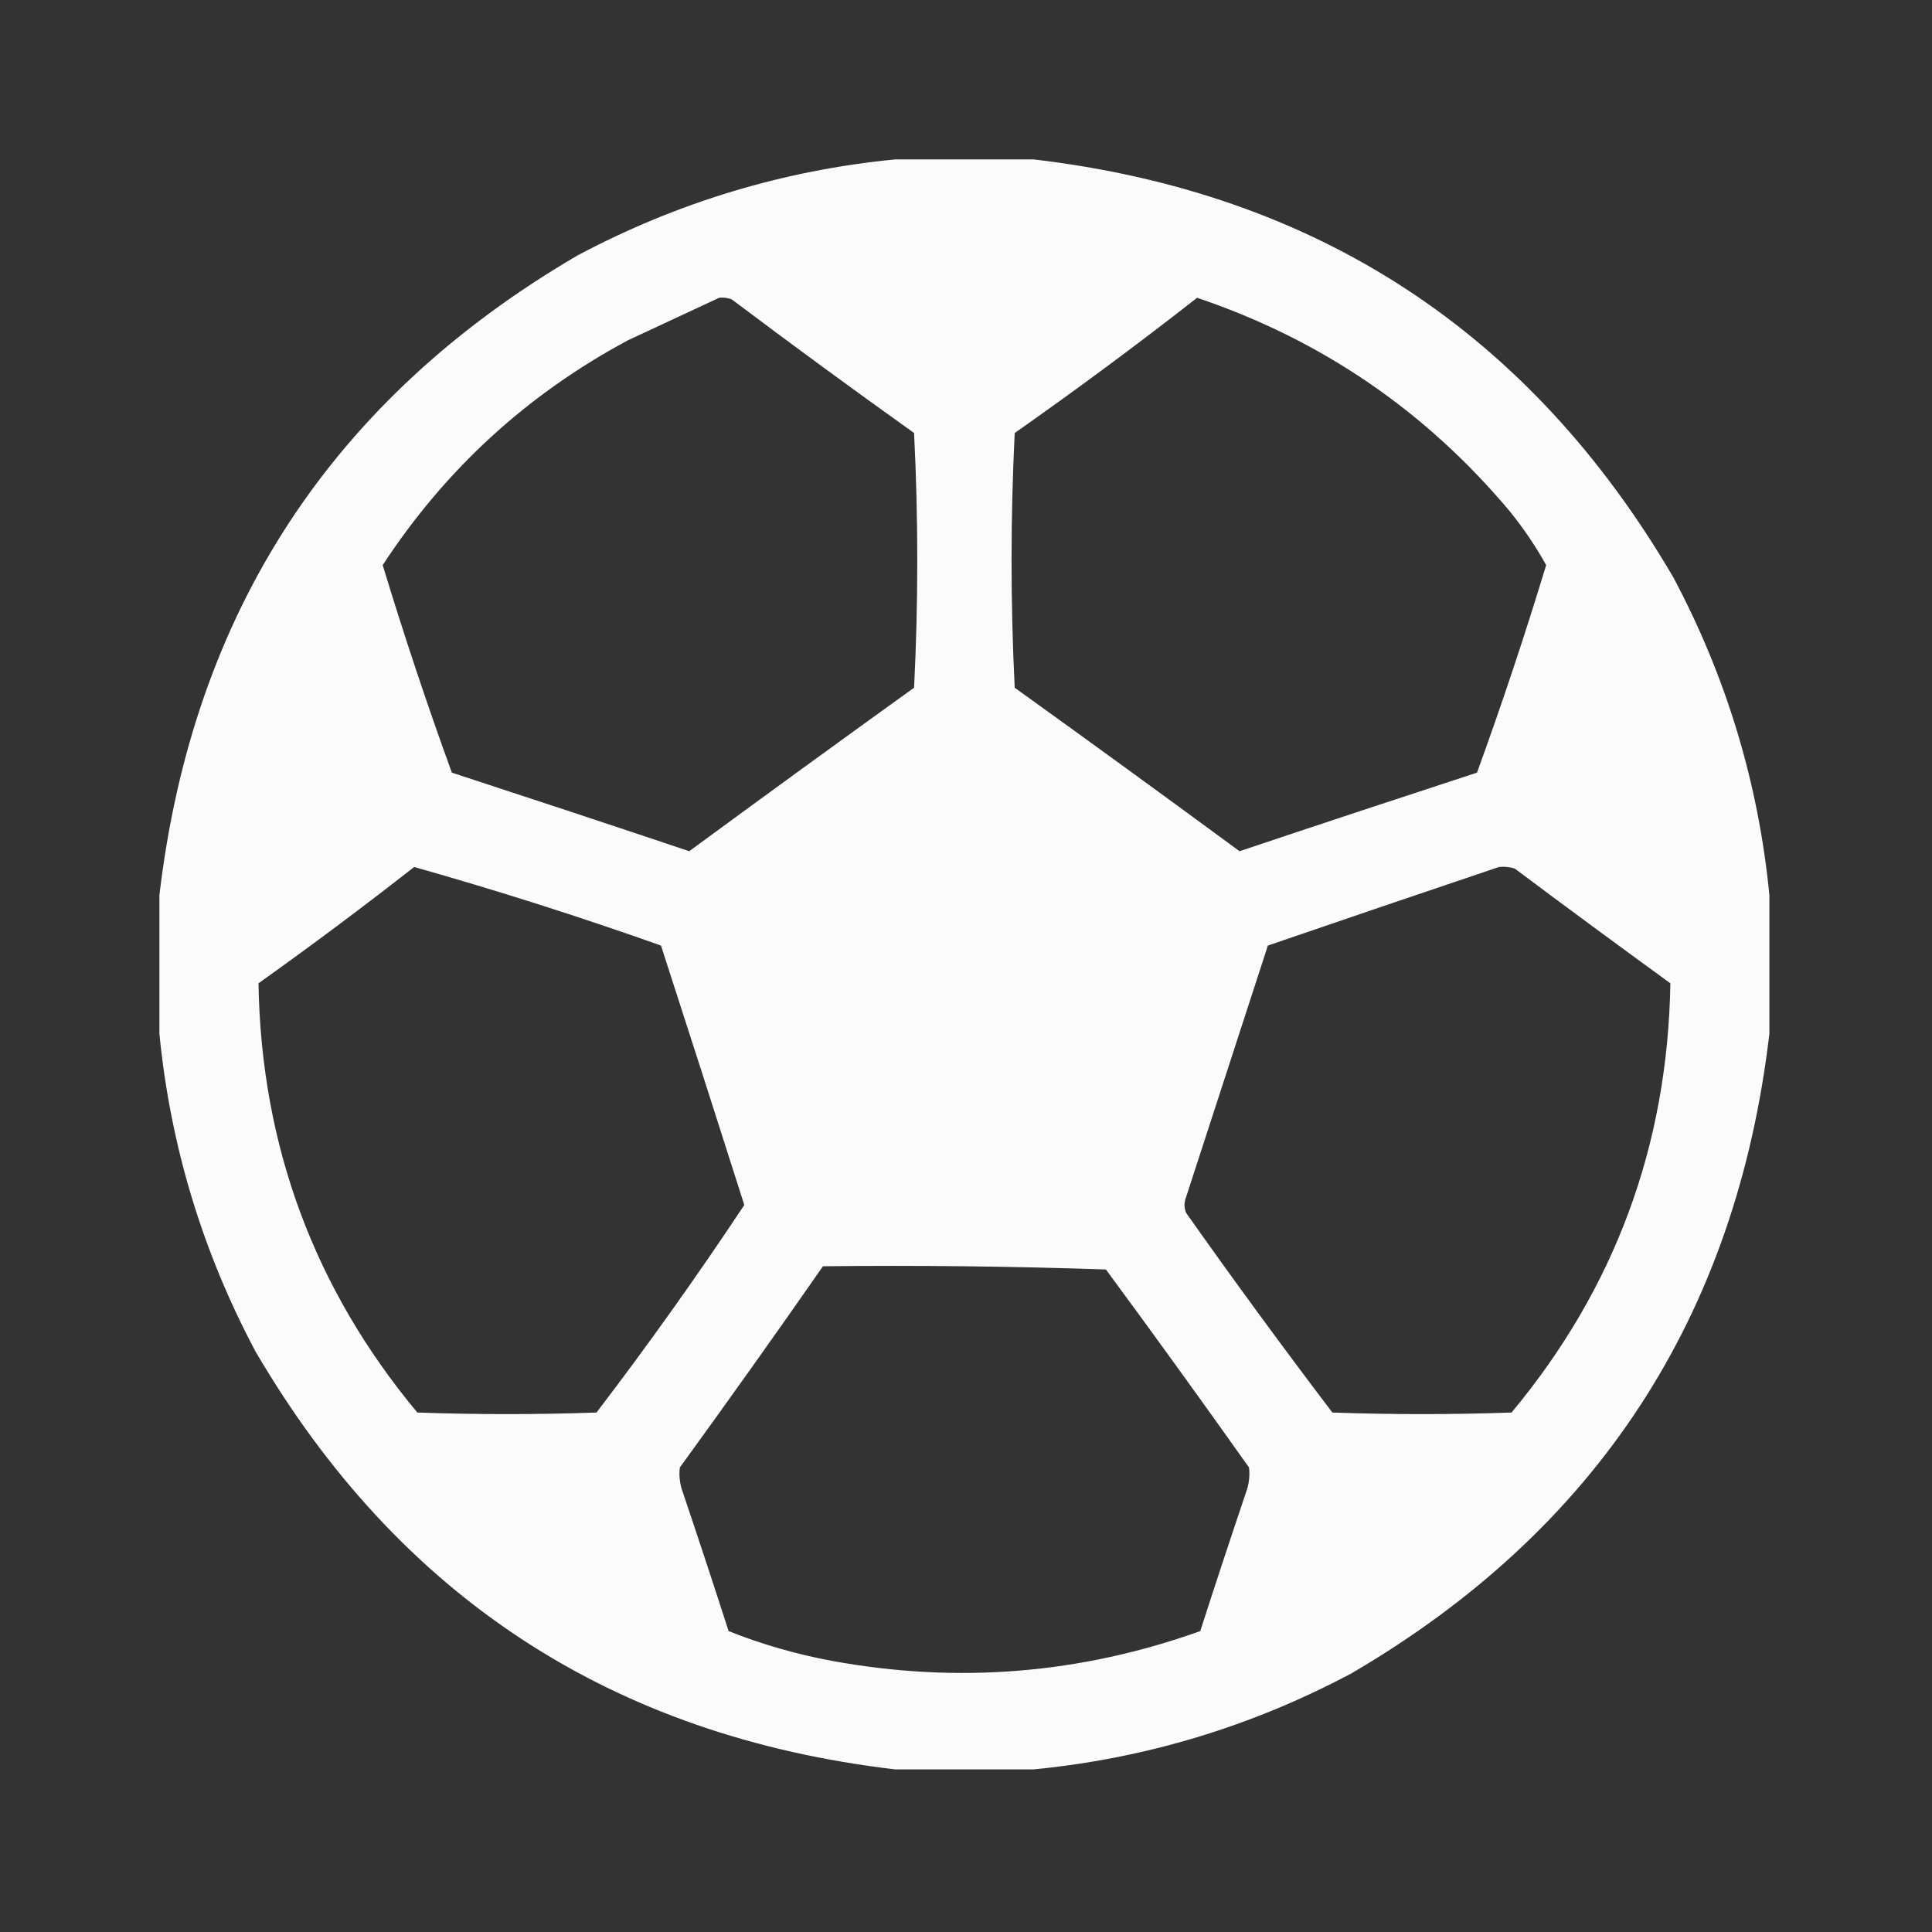 <svg width="24" height="24" viewBox="0 0 24 24" fill="none" xmlns="http://www.w3.org/2000/svg">
<rect x="0" y="0" width="24" height="24" fill="#333333" stroke="none"/>
<path opacity="0.978" fill-rule="evenodd" clip-rule="evenodd" d="M11.121 1.98C11.694 1.98 12.267 1.98 12.84 1.98C16.358 2.394 19.007 4.126 20.789 7.176C21.448 8.417 21.845 9.732 21.98 11.121C21.98 11.694 21.98 12.267 21.98 12.84C21.567 16.358 19.835 19.007 16.785 20.789C15.544 21.448 14.229 21.845 12.84 21.98C12.267 21.98 11.694 21.98 11.121 21.98C7.603 21.567 4.954 19.835 3.172 16.785C2.513 15.544 2.116 14.229 1.98 12.84C1.98 12.267 1.98 11.694 1.98 11.121C2.394 7.603 4.126 4.954 7.176 3.172C8.417 2.513 9.732 2.116 11.121 1.98ZM8.934 3.699C8.987 3.693 9.039 3.7 9.09 3.719C9.838 4.282 10.593 4.835 11.355 5.379C11.408 6.434 11.408 7.488 11.355 8.543C10.421 9.215 9.49 9.892 8.562 10.574C7.582 10.245 6.598 9.92 5.613 9.598C5.304 8.748 5.018 7.889 4.754 7.02C5.532 5.83 6.548 4.899 7.801 4.227C8.182 4.049 8.56 3.873 8.934 3.699ZM14.871 3.699C16.414 4.22 17.71 5.105 18.758 6.355C18.927 6.565 19.077 6.786 19.207 7.02C18.943 7.889 18.657 8.748 18.348 9.598C17.363 9.92 16.379 10.245 15.398 10.574C14.471 9.892 13.54 9.215 12.605 8.543C12.553 7.488 12.553 6.434 12.605 5.379C13.377 4.837 14.133 4.277 14.871 3.699ZM5.145 10.77C6.177 11.062 7.199 11.387 8.211 11.746C8.559 12.819 8.904 13.894 9.246 14.969C8.664 15.846 8.052 16.706 7.41 17.547C6.668 17.573 5.926 17.573 5.184 17.547C3.902 16.007 3.244 14.229 3.211 12.215C3.869 11.746 4.513 11.265 5.145 10.77ZM18.621 10.77C18.688 10.763 18.753 10.77 18.816 10.789C19.457 11.269 20.102 11.744 20.75 12.215C20.717 14.229 20.059 16.007 18.777 17.547C18.035 17.573 17.293 17.573 16.551 17.547C15.931 16.73 15.325 15.904 14.734 15.066C14.708 15.001 14.708 14.936 14.734 14.871C15.073 13.829 15.411 12.788 15.75 11.746C16.71 11.417 17.667 11.091 18.621 10.77ZM10.223 15.73C11.395 15.717 12.567 15.73 13.738 15.77C14.338 16.584 14.931 17.405 15.516 18.23C15.528 18.336 15.515 18.44 15.477 18.543C15.284 19.115 15.095 19.688 14.91 20.262C13.422 20.794 11.899 20.918 10.34 20.633C9.897 20.551 9.467 20.428 9.051 20.262C8.866 19.688 8.677 19.115 8.484 18.543C8.446 18.44 8.432 18.336 8.445 18.23C9.047 17.401 9.64 16.568 10.223 15.73Z" fill="white"/>
</svg>
